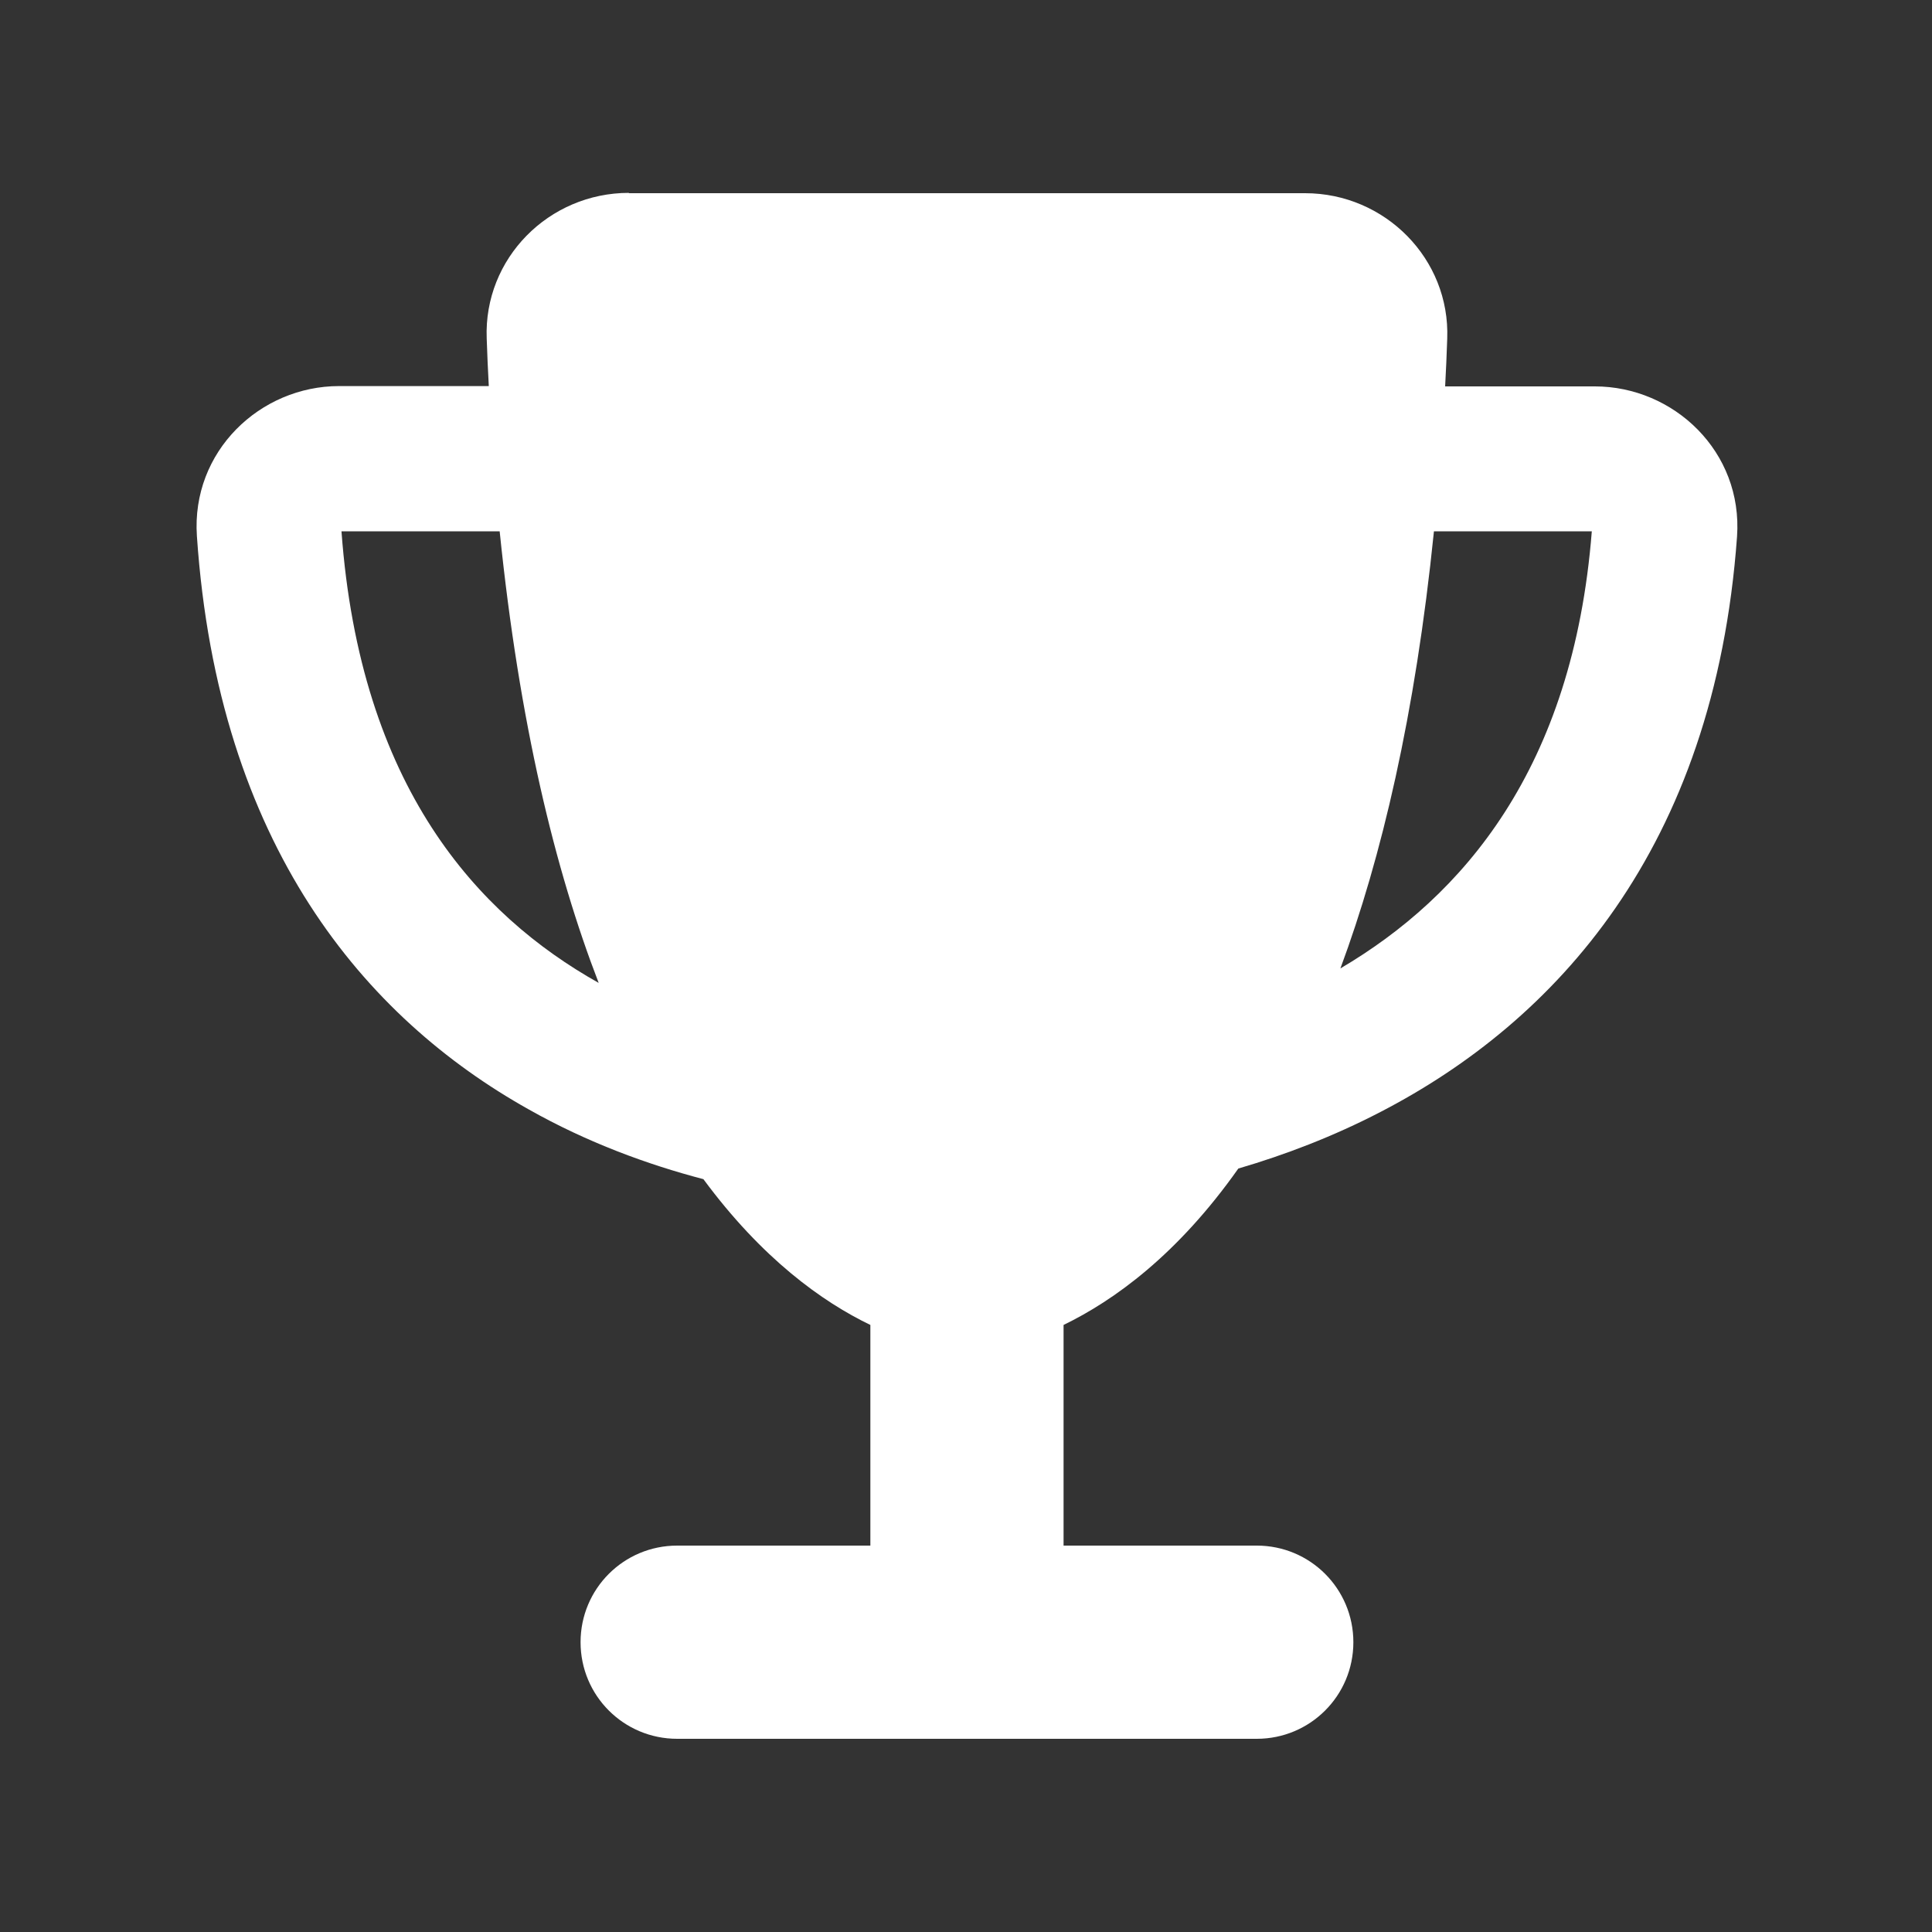 <svg width="24" height="24" viewBox="0 0 24 24" fill="none" xmlns="http://www.w3.org/2000/svg">
<rect x="0" y="0" width="24" height="24" fill="#333333" stroke="none"/>
<path d="M7.812 2.4H16.212C17.206 2.4 18.015 3.217 17.978 4.207C17.971 4.406 17.963 4.605 17.952 4.8H19.812C20.791 4.8 21.653 5.61 21.578 6.667C21.297 10.556 19.309 12.694 17.153 13.811C16.561 14.119 15.957 14.348 15.383 14.516C14.626 15.589 13.838 16.155 13.212 16.459V19.2H15.612C16.276 19.2 16.812 19.736 16.812 20.4C16.812 21.064 16.276 21.6 15.612 21.6H8.412C7.748 21.6 7.212 21.064 7.212 20.4C7.212 19.736 7.748 19.2 8.412 19.2H10.812V16.459C10.212 16.17 9.466 15.634 8.738 14.648C8.048 14.467 7.298 14.194 6.567 13.781C4.538 12.645 2.708 10.504 2.446 6.66C2.374 5.606 3.233 4.796 4.212 4.796H6.072C6.061 4.601 6.053 4.406 6.046 4.204C6.008 3.21 6.818 2.396 7.812 2.396V2.4ZM6.207 6.6H4.242C4.474 9.776 5.933 11.366 7.437 12.21C6.897 10.811 6.451 8.985 6.207 6.6ZM16.651 12.03C18.169 11.137 19.542 9.551 19.774 6.6H17.813C17.581 8.884 17.16 10.658 16.651 12.03Z" fill="white"/>
</svg>
